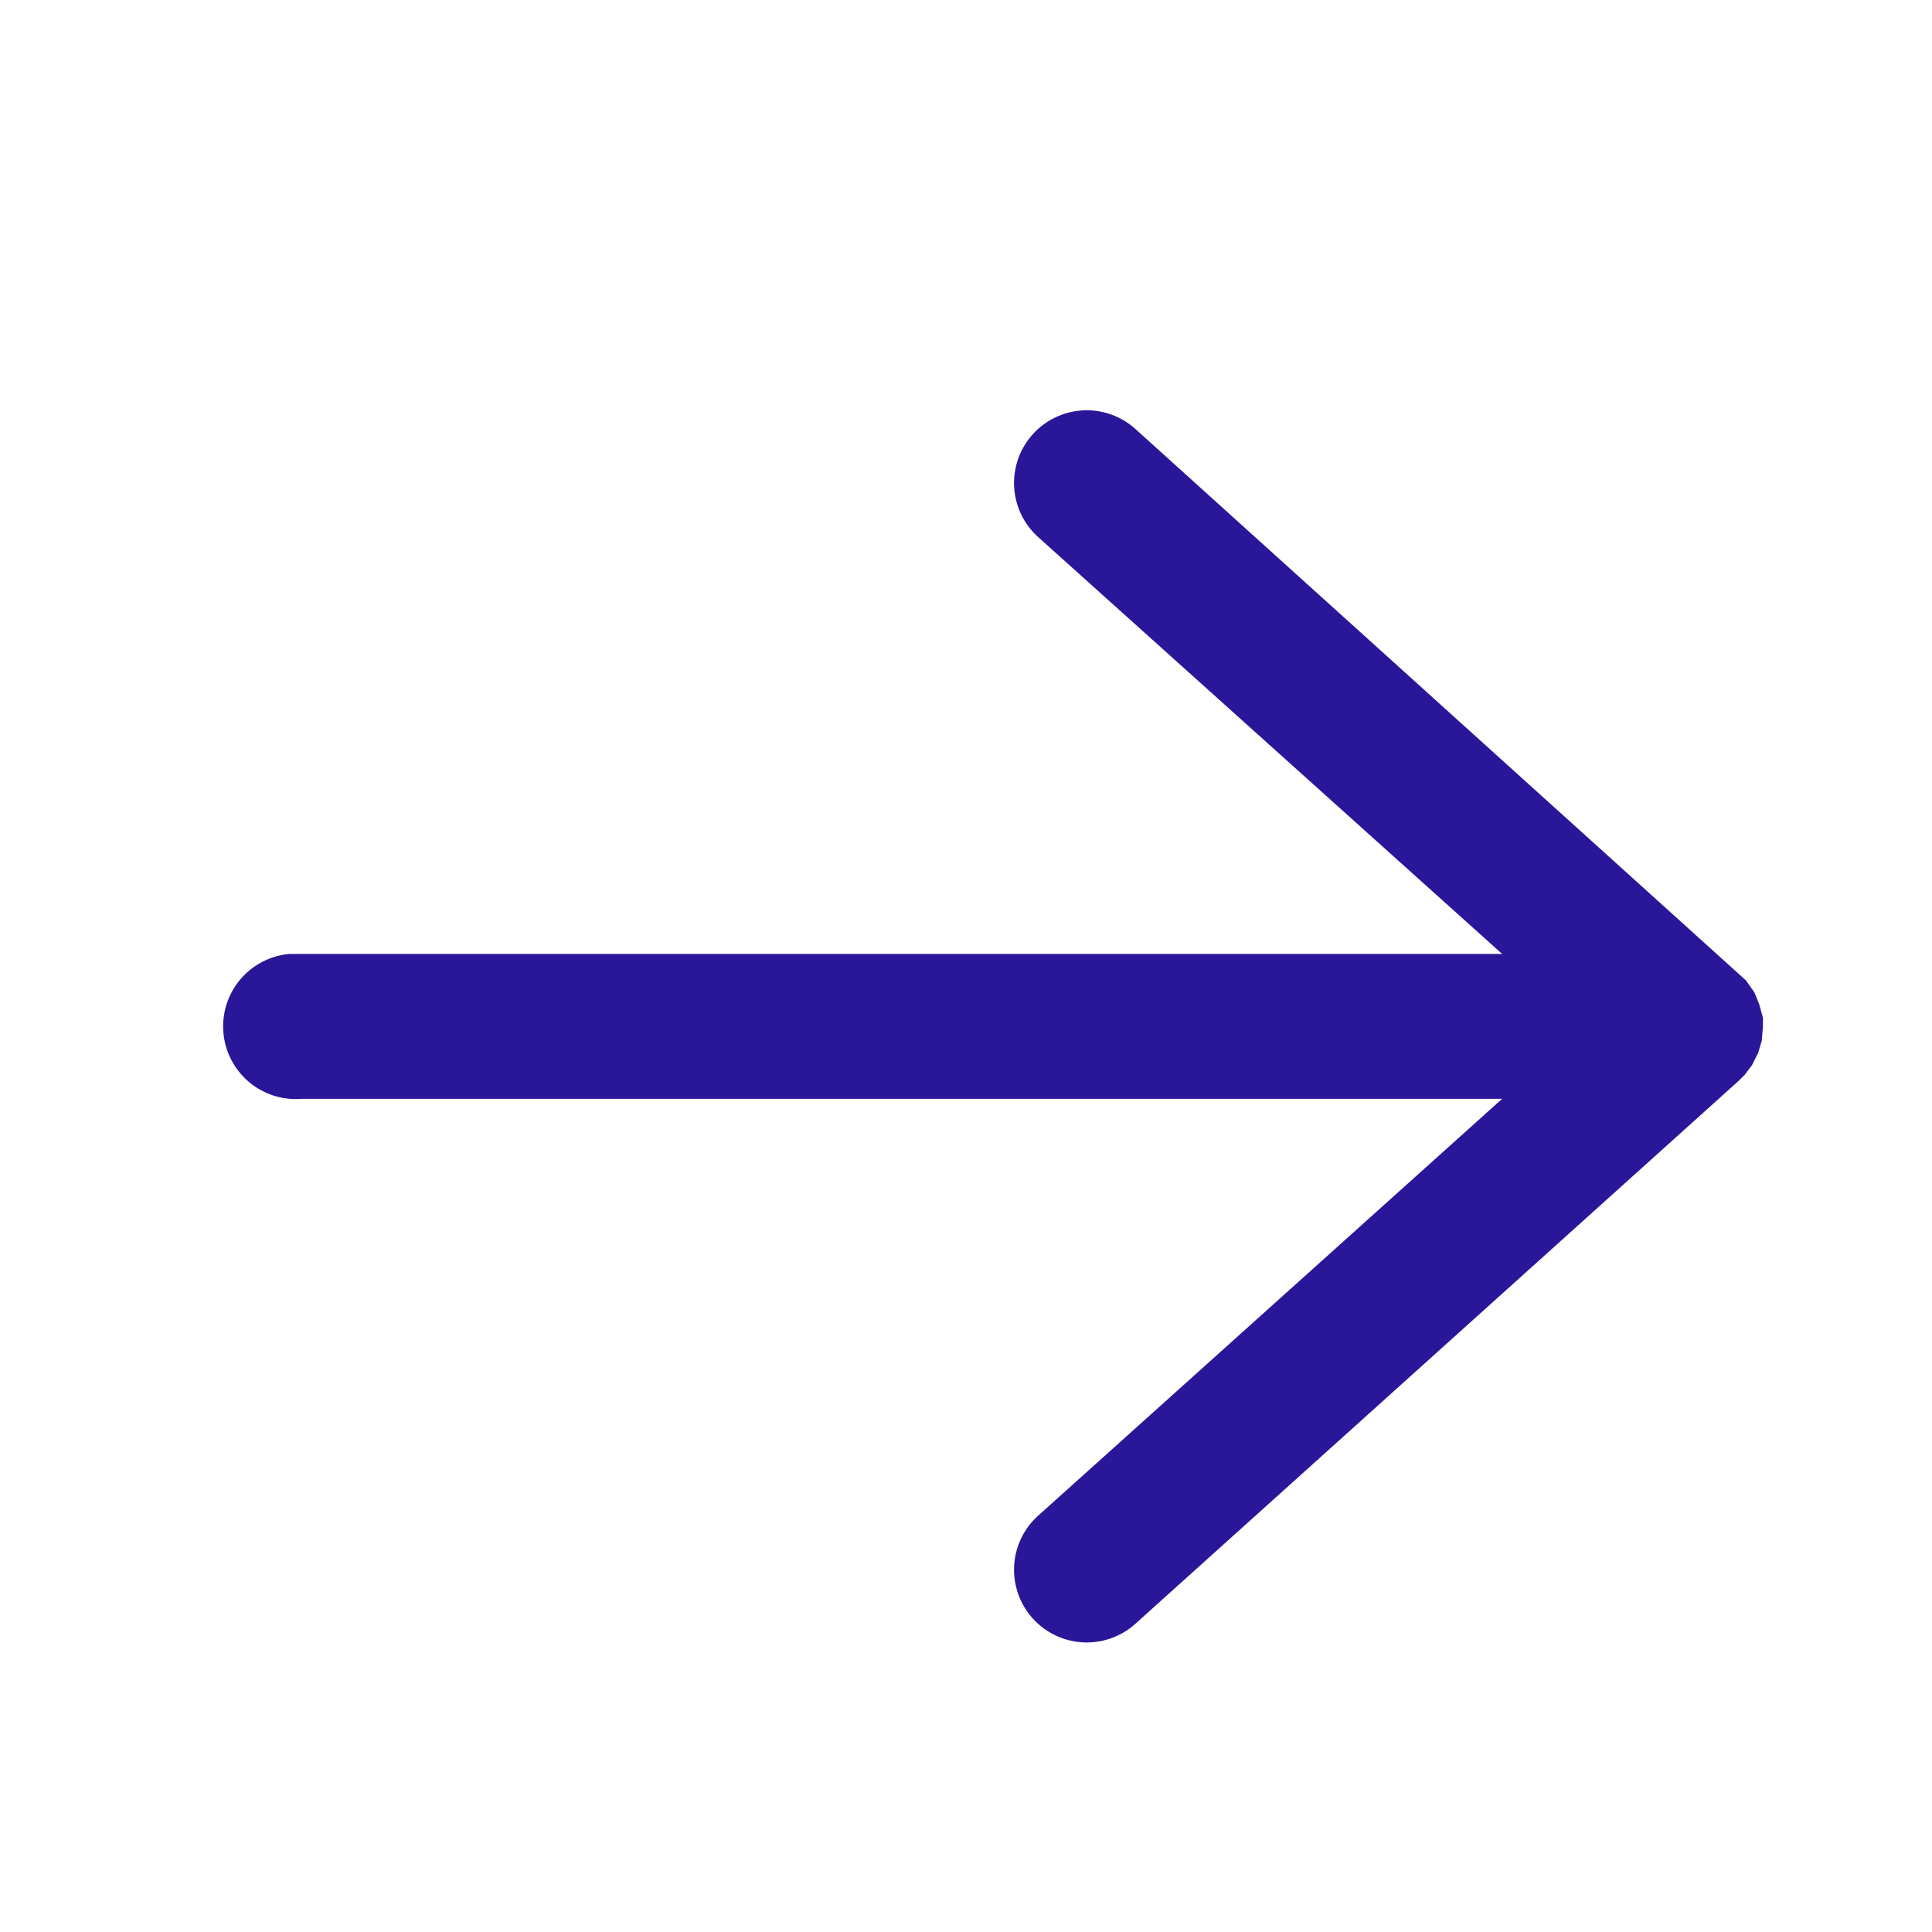 <svg width="16" height="16" xmlns="http://www.w3.org/2000/svg">
    <path d="m9.4 3.55 5.06 4.57.07.1.04.1.03.11v.07l-.01.12-.03.1-.05.1-.06.08-.05.05-5 4.5a.6.6 0 1 1-.8-.9l3.84-3.45H2.5a.6.6 0 0 1-.1-1.2h10.04L8.6 4.45a.6.6 0 0 1 .8-.9Z" fill="#291699" fill-rule="nonzero"/>
</svg>
